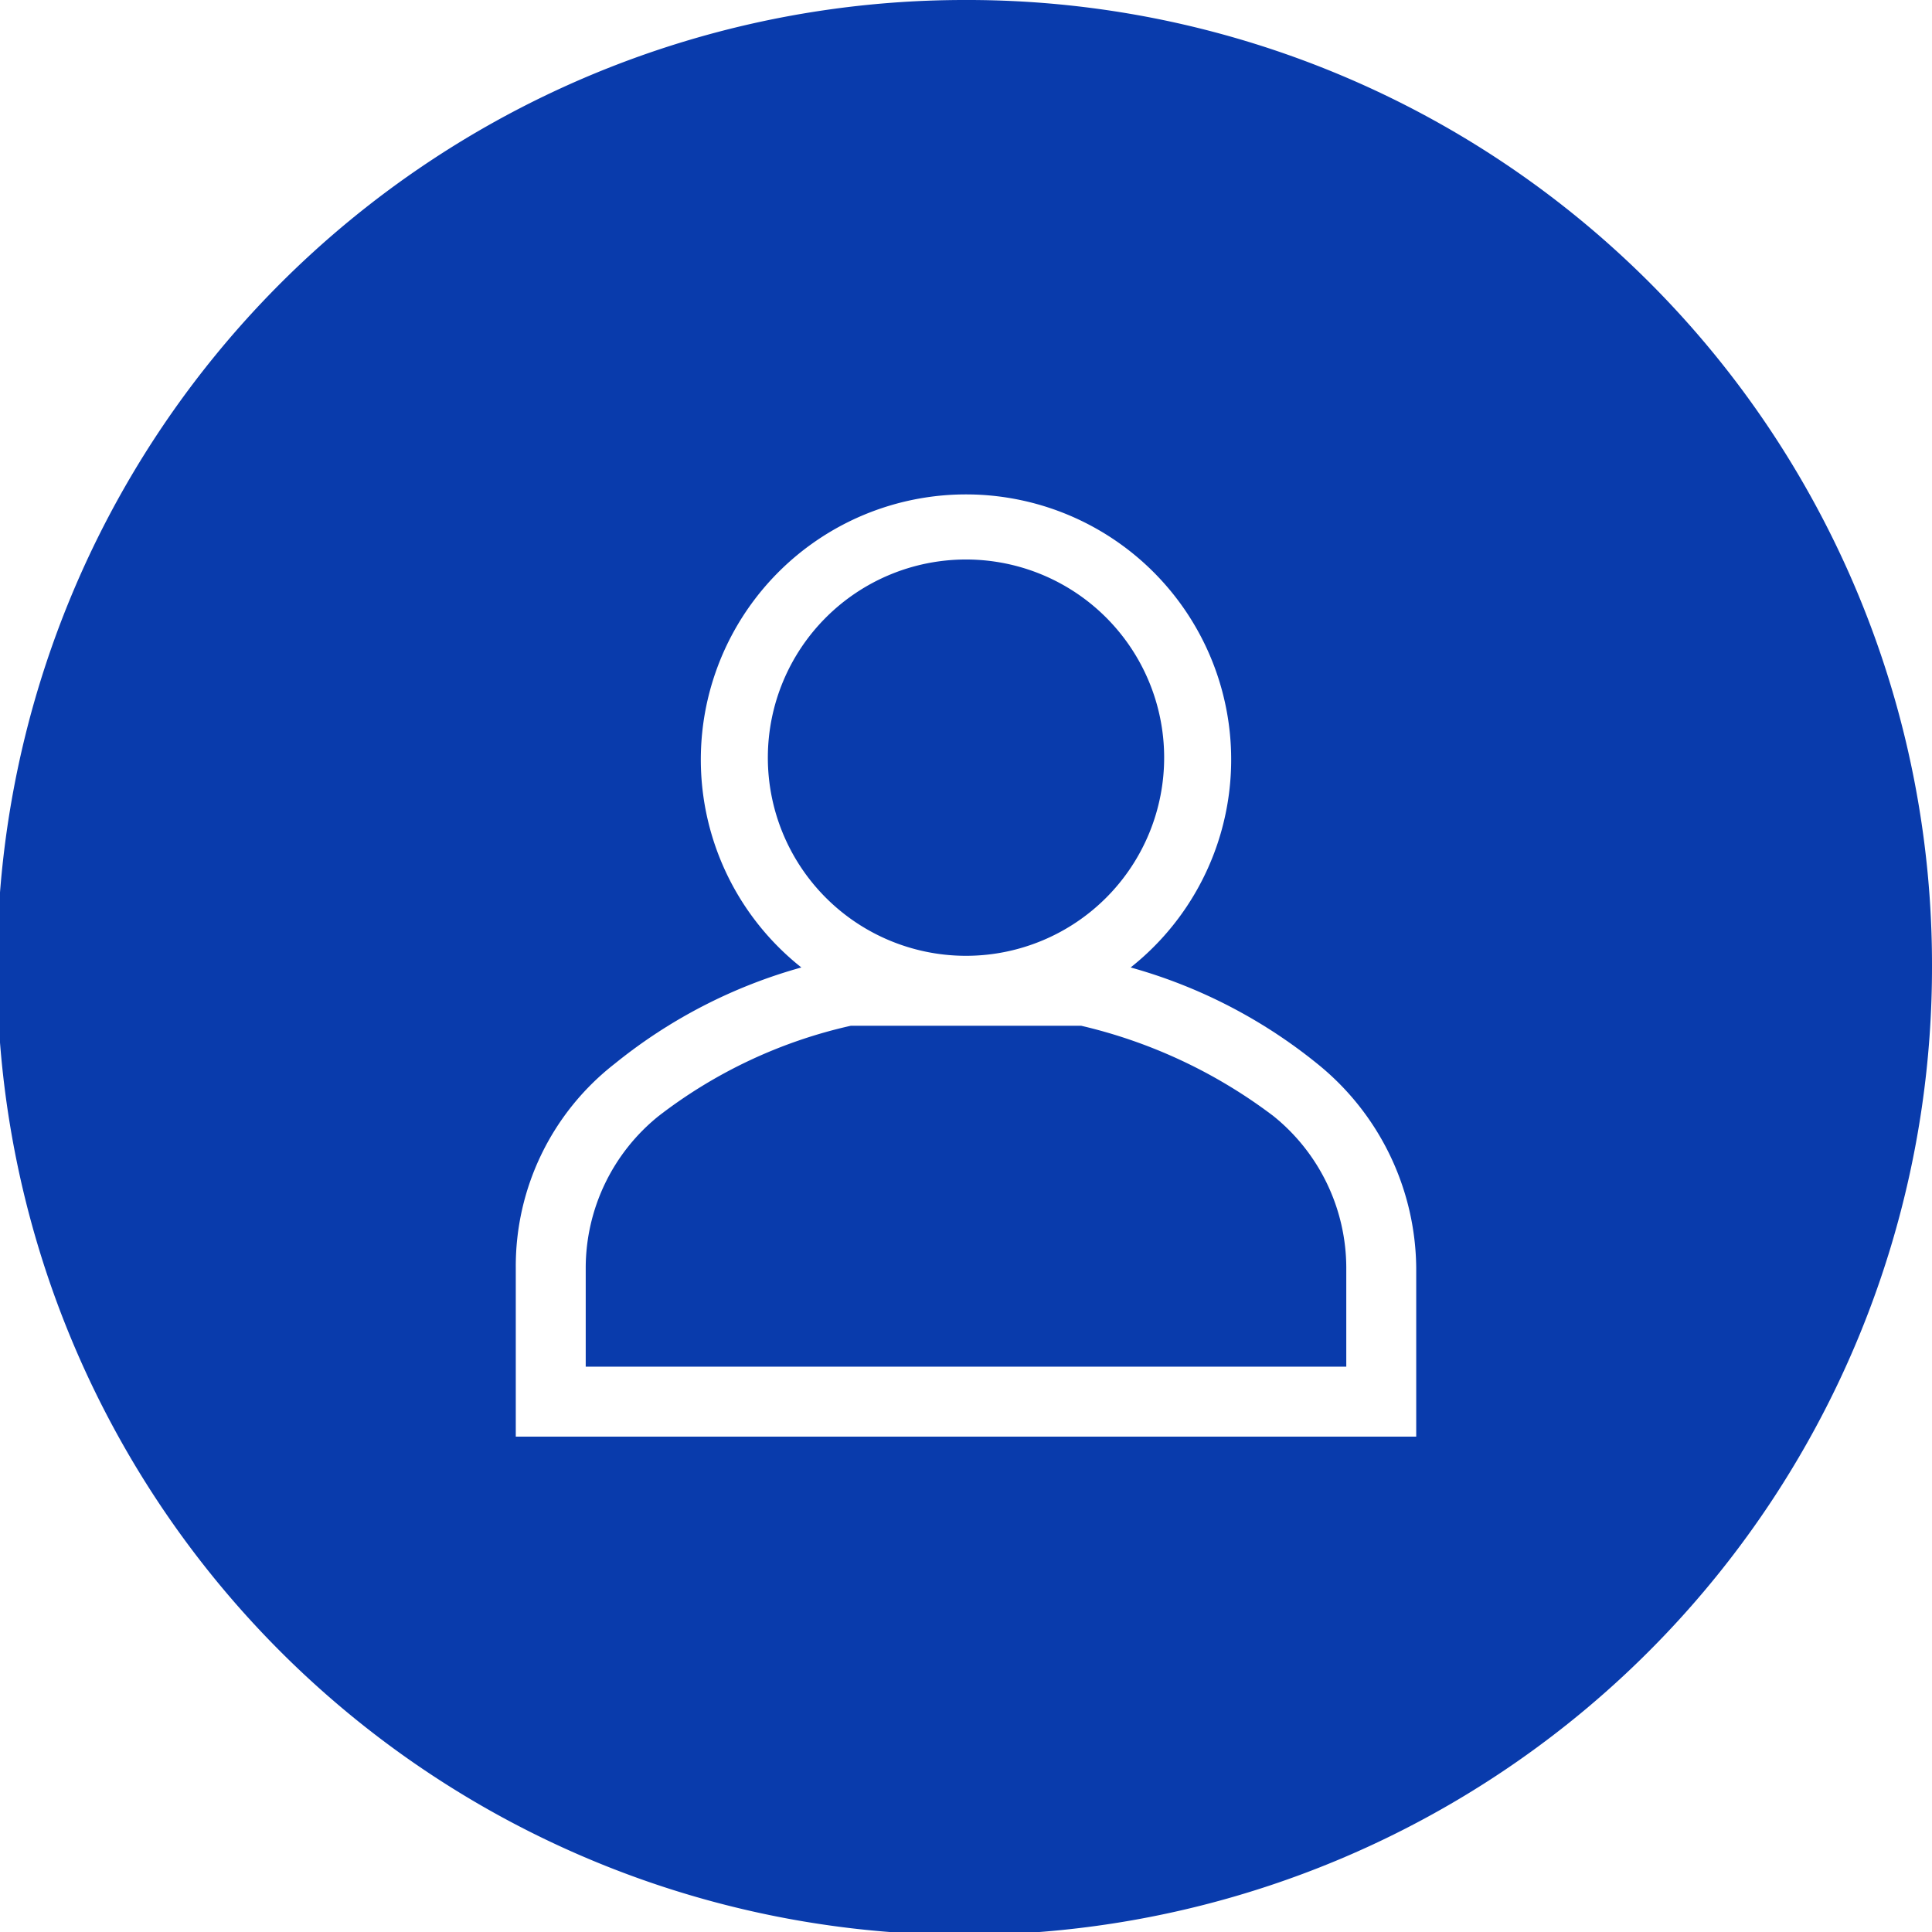 <svg xmlns="http://www.w3.org/2000/svg" width="66.3" height="66.3" viewBox="0 0 66.3 66.3"><title>user</title><path d="M34.1,1A33.2,33.2,0,1,0,67.3,34.1,33.1,33.1,0,0,0,34.1,1ZM49.6,50.3H18.7V44.5a8.8,8.8,0,0,1,3.4-7,17.7,17.7,0,0,1,6.4-3.3,9.1,9.1,0,1,1,11.3,0,17.7,17.7,0,0,1,6.4,3.3h0a9.1,9.1,0,0,1,3.4,7Z" transform="translate(-1 -1)" style="fill:#093bac"/><path d="M44.7,39.3a17.5,17.5,0,0,0-6.6-3.1H30.2a16.8,16.8,0,0,0-6.6,3.1,6.7,6.7,0,0,0-2.5,5.2v3.4H47.2V44.5A6.7,6.7,0,0,0,44.7,39.3Z" transform="translate(-1 -1)" style="fill:#093bac"/><path d="M34.1,33.8h.1a6.8,6.8,0,1,0-.1,0Z" transform="translate(-1 -1)" style="fill:#093bac"/></svg>